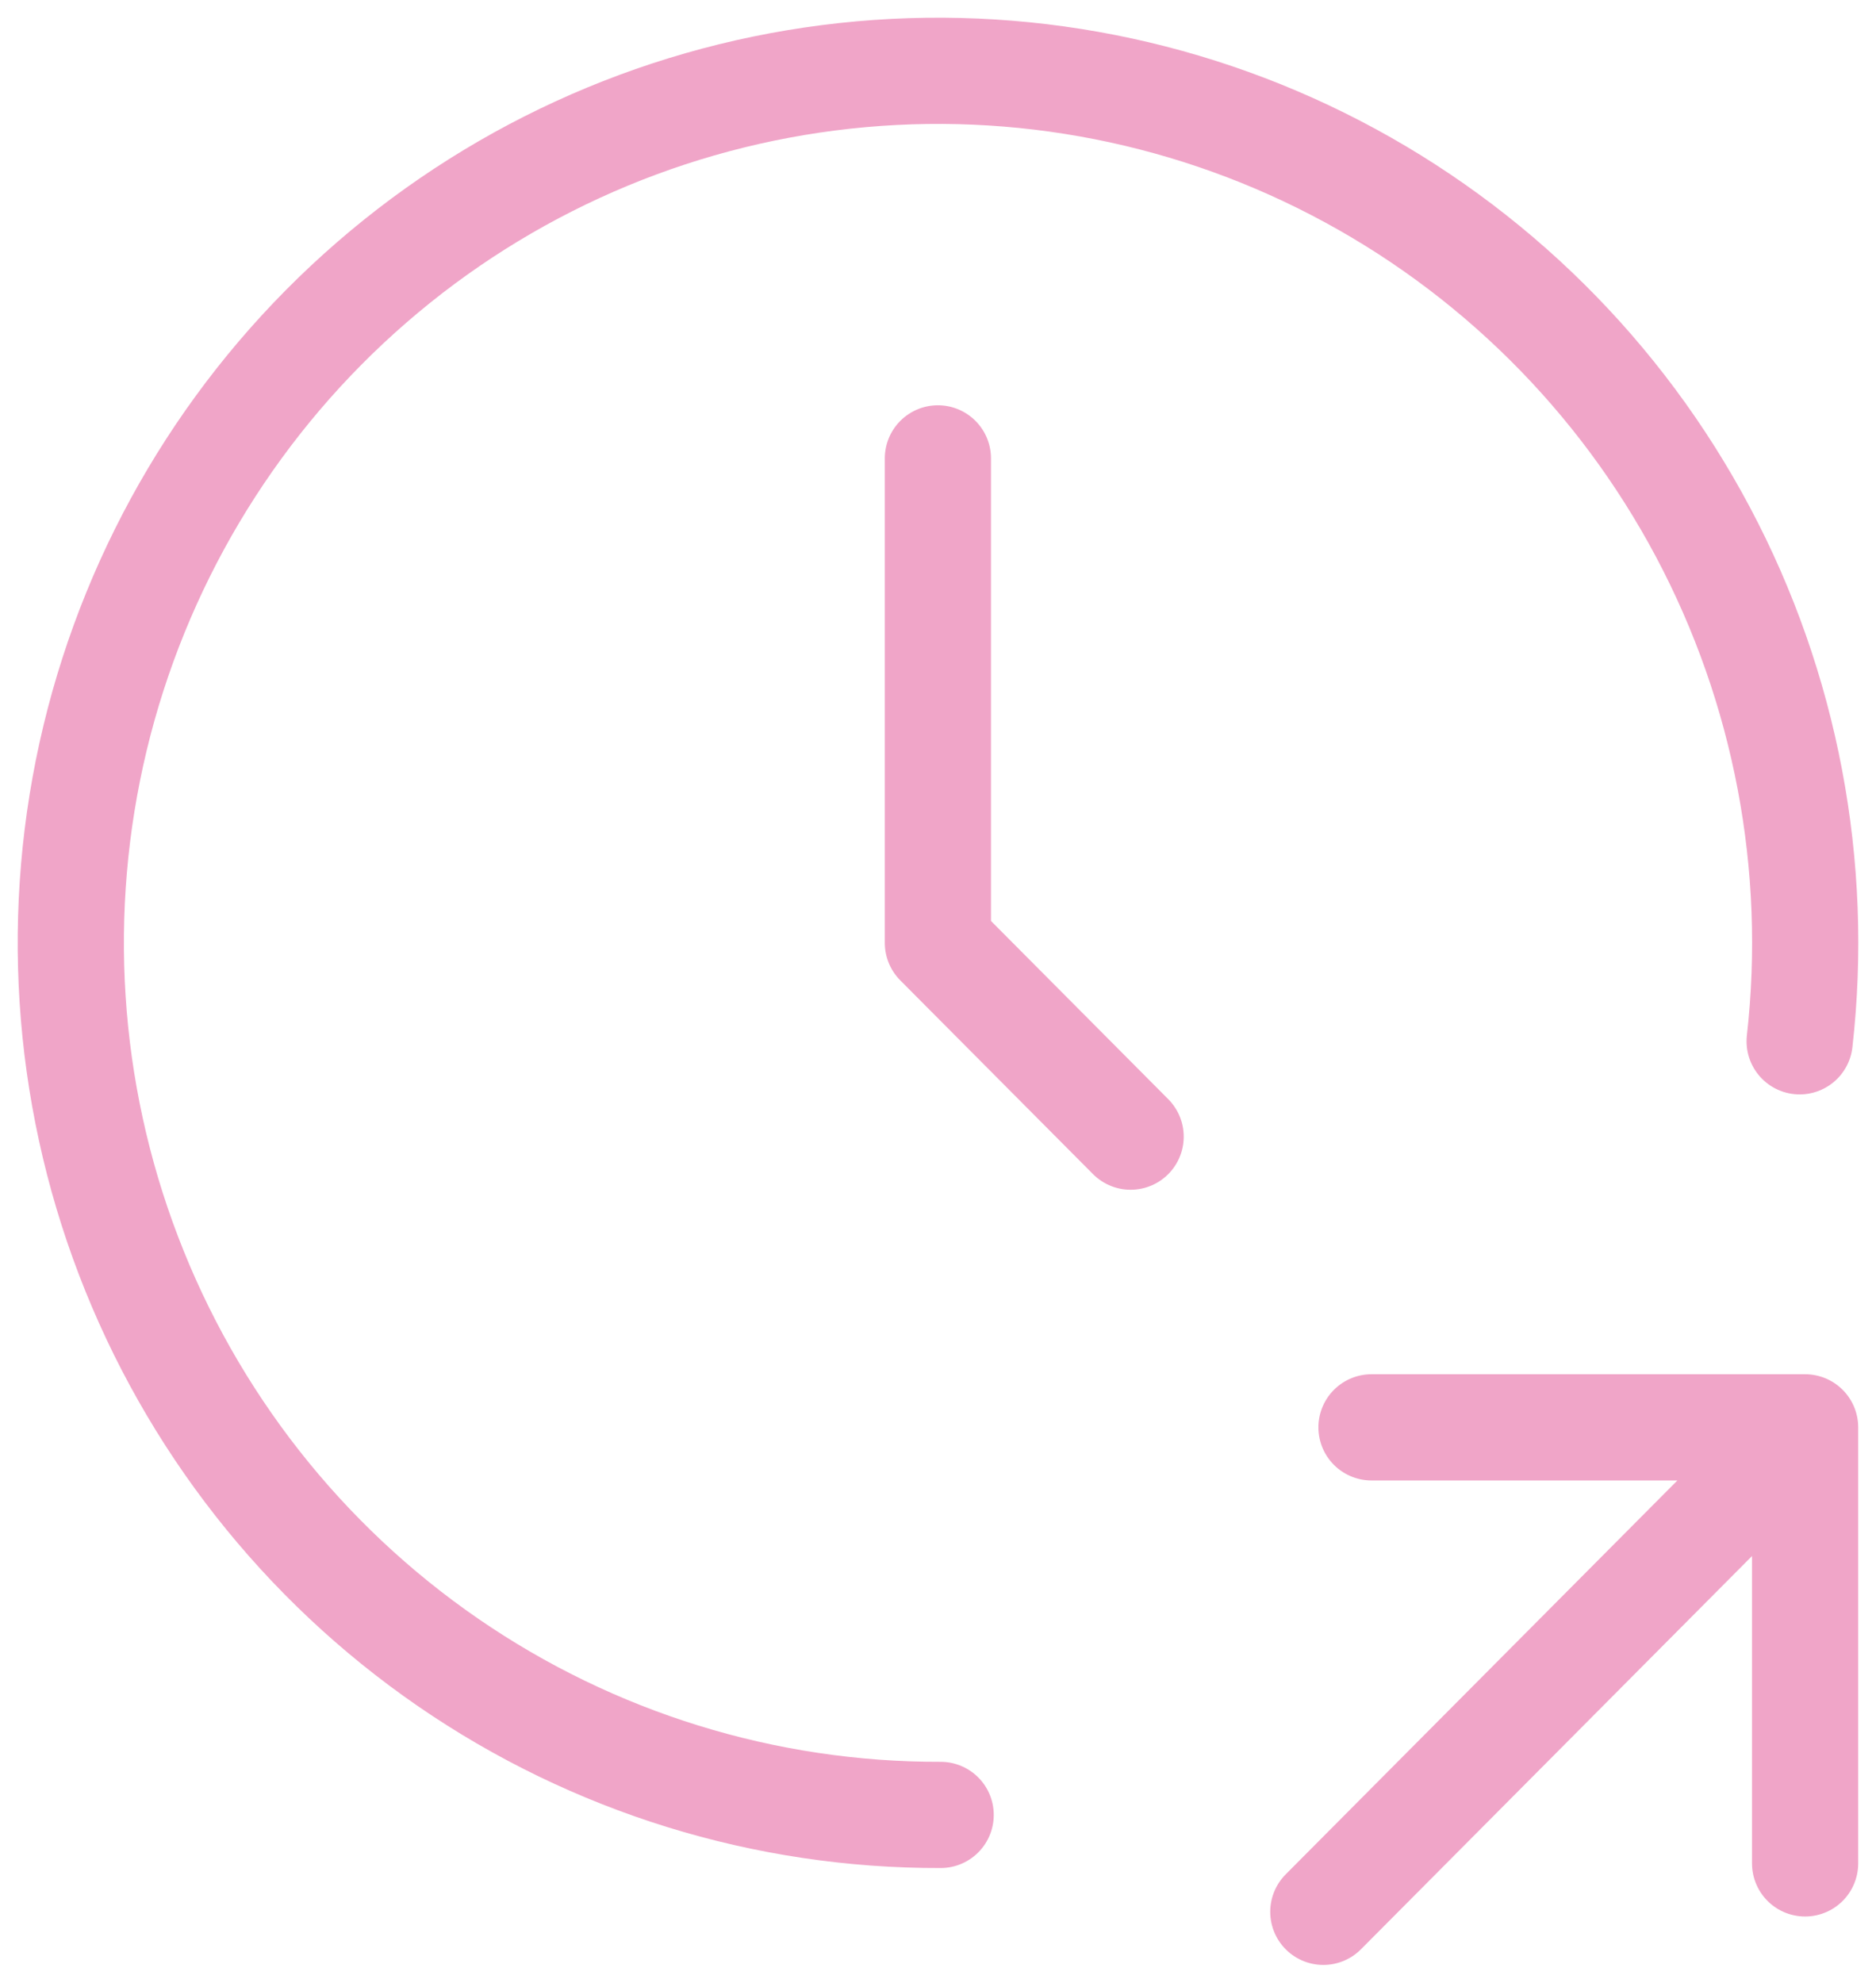 <svg width="53" height="56" viewBox="0 0 53 56" fill="none" xmlns="http://www.w3.org/2000/svg">
<path d="M50.843 29.412C51.404 24.45 50.452 19.435 48.112 15.03C45.773 10.625 42.157 7.039 37.743 4.747C33.331 2.455 28.329 1.566 23.402 2.198C18.475 2.829 13.855 4.951 10.155 8.283C6.455 11.614 3.85 15.998 2.684 20.852C1.519 25.706 1.848 30.802 3.629 35.463C5.41 40.125 8.558 44.132 12.656 46.954C16.754 49.775 21.608 51.278 26.575 51.263M37.386 54L50.997 40.316M50.997 40.316V52.632M50.997 40.316H38.747M26.497 12.947V26.632L31.942 32.105" stroke="#F0A5C8" stroke-width="3" stroke-linecap="round" stroke-linejoin="round"/>
</svg>
